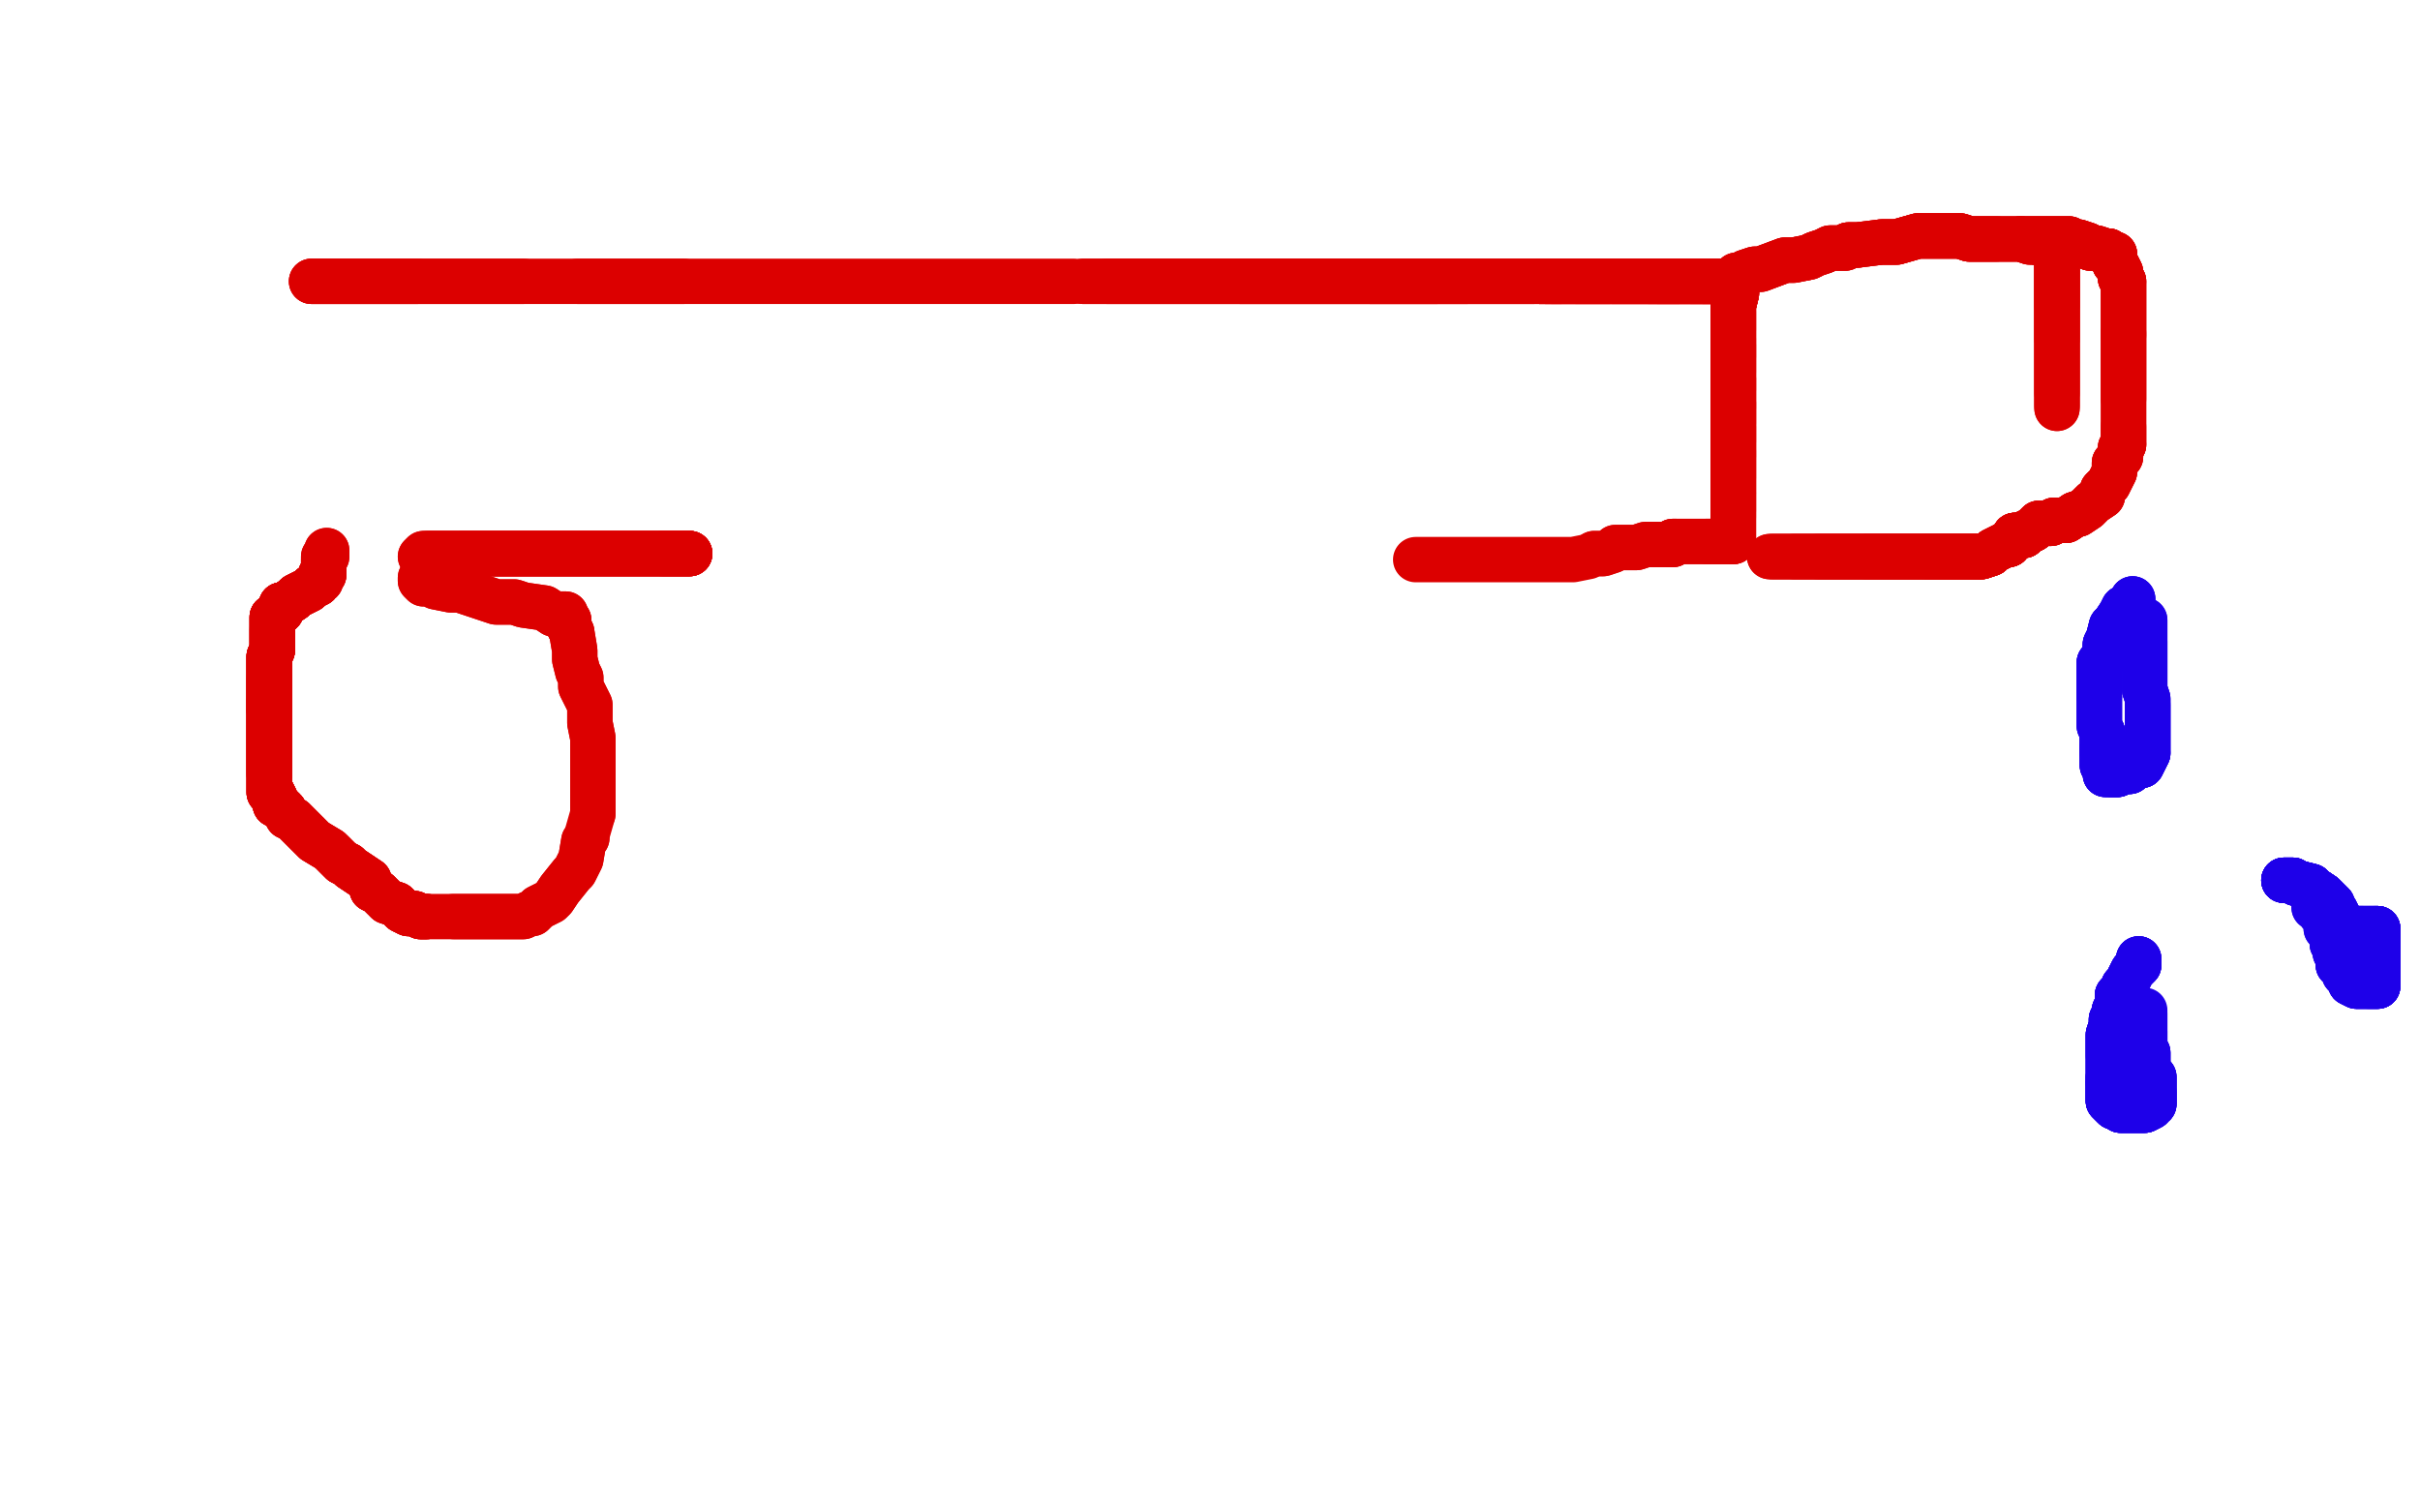 <?xml version="1.0" standalone="no"?>
<!DOCTYPE svg PUBLIC "-//W3C//DTD SVG 1.1//EN"
"http://www.w3.org/Graphics/SVG/1.1/DTD/svg11.dtd">

<svg width="800" height="500" version="1.1" xmlns="http://www.w3.org/2000/svg" xmlns:xlink="http://www.w3.org/1999/xlink" style="stroke-antialiasing: false"><desc>This SVG has been created on https://colorillo.com/</desc><rect x='0' y='0' width='800' height='500' style='fill: rgb(255,255,255); stroke-width:0' /><polyline points="139,191 139,192 140,193 142,193 144,194 149,195 152,195 155,196 164,199 170,199 173,200 180,201 183,203 187,203 187,204 188,205 188,206 188,207 189,209" style="fill: none; stroke: #dc0000; stroke-width: 15; stroke-linejoin: round; stroke-linecap: round; stroke-antialiasing: false; stroke-antialias: 0; opacity: 1.0"/>
<polyline points="139,191 139,192 140,193 142,193 144,194 149,195 152,195 155,196 164,199 170,199 173,200 180,201 183,203 187,203 187,204 188,205 188,206 188,207 189,209 190,215 190,216 190,218 191,222 192,224 192,227 195,233 195,236 195,239 196,244 196,245 196,248 196,253 196,255 196,258 196,264 196,268 196,269" style="fill: none; stroke: #dc0000; stroke-width: 15; stroke-linejoin: round; stroke-linecap: round; stroke-antialiasing: false; stroke-antialias: 0; opacity: 1.0"/>
<polyline points="187,204 188,205 188,206 188,207 189,209 190,215 190,216 190,218 191,222 192,224 192,227 195,233 195,236 195,239 196,244 196,245 196,248 196,253 196,255 196,258 196,264 196,268 196,269 194,276 194,277 193,278 192,284 190,288 189,289 185,294 183,297 182,298 178,300 176,302 175,302 173,303 171,303 167,303 165,303 161,303 158,303 154,303 150,303" style="fill: none; stroke: #dc0000; stroke-width: 15; stroke-linejoin: round; stroke-linecap: round; stroke-antialiasing: false; stroke-antialias: 0; opacity: 1.0"/>
<polyline points="194,277 193,278 192,284 190,288 189,289 185,294 183,297 182,298 178,300 176,302 175,302 173,303 171,303 167,303 165,303 161,303 158,303 154,303 150,303 145,303 144,303 142,303 141,303 139,303 137,302 135,302 133,301 131,299 128,298 126,296 125,295 123,294 122,291 119,289 116,287 115,286 113,285 110,282" style="fill: none; stroke: #dc0000; stroke-width: 15; stroke-linejoin: round; stroke-linecap: round; stroke-antialiasing: false; stroke-antialias: 0; opacity: 1.0"/>
<polyline points="141,303 139,303 137,302 135,302 133,301 131,299 128,298 126,296 125,295 123,294 122,291 119,289 116,287 115,286 113,285 110,282 109,281 104,278 101,275 99,273 97,271 95,270 94,268 93,267 91,266 91,264 90,262 89,262 89,260 89,257 89,256 89,252 89,249 89,247 89,244 89,242 89,240 89,237 89,235" style="fill: none; stroke: #dc0000; stroke-width: 15; stroke-linejoin: round; stroke-linecap: round; stroke-antialiasing: false; stroke-antialias: 0; opacity: 1.0"/>
<polyline points="141,303 139,303 137,302 135,302 133,301 131,299 128,298 126,296 125,295 123,294 122,291 119,289 116,287 115,286 113,285 110,282 109,281 104,278 101,275 99,273 97,271 95,270 94,268 93,267 91,266 91,264 90,262 89,262 89,260 89,257 89,256 89,252 89,249 89,247 89,244 89,242 89,240 89,237 89,235 89,234 89,232 89,231" style="fill: none; stroke: #dc0000; stroke-width: 15; stroke-linejoin: round; stroke-linecap: round; stroke-antialiasing: false; stroke-antialias: 0; opacity: 1.0"/>
<polyline points="141,303 139,303 137,302 135,302 133,301 131,299 128,298 126,296 125,295 123,294 122,291 119,289 116,287 115,286 113,285 110,282 109,281 104,278 101,275 99,273 97,271 95,270 94,268 93,267 91,266 91,264 90,262 89,262 89,260 89,257 89,256 89,252 89,249 89,247 89,244 89,242 89,240 89,237 89,235 89,234 89,232 89,231 89,230 89,229 89,228 89,227 89,226 89,225 89,224" style="fill: none; stroke: #dc0000; stroke-width: 15; stroke-linejoin: round; stroke-linecap: round; stroke-antialiasing: false; stroke-antialias: 0; opacity: 1.0"/>
<polyline points="94,268 93,267 91,266 91,264 90,262 89,262 89,260 89,257 89,256 89,252 89,249 89,247 89,244 89,242 89,240 89,237 89,235 89,234 89,232 89,231 89,230 89,229 89,228 89,227 89,226 89,225 89,224 89,223 89,221 89,219 89,218 89,217 90,215 90,214 90,213 90,212 90,210 90,209 90,208" style="fill: none; stroke: #dc0000; stroke-width: 15; stroke-linejoin: round; stroke-linecap: round; stroke-antialiasing: false; stroke-antialias: 0; opacity: 1.0"/>
<polyline points="94,268 93,267 91,266 91,264 90,262 89,262 89,260 89,257 89,256 89,252 89,249 89,247 89,244 89,242 89,240 89,237 89,235 89,234 89,232 89,231 89,230 89,229 89,228 89,227 89,226 89,225 89,224 89,223 89,221 89,219 89,218 89,217 90,215 90,214 90,213 90,212 90,210 90,209 90,208 90,207 90,206 90,205 90,204 91,204 93,202 93,200" style="fill: none; stroke: #dc0000; stroke-width: 15; stroke-linejoin: round; stroke-linecap: round; stroke-antialiasing: false; stroke-antialias: 0; opacity: 1.0"/>
<polyline points="89,256 89,252 89,249 89,247 89,244 89,242 89,240 89,237 89,235 89,234 89,232 89,231 89,230 89,229 89,228 89,227 89,226 89,225 89,224 89,223 89,221 89,219 89,218 89,217 90,215 90,214 90,213 90,212 90,210 90,209 90,208 90,207 90,206 90,205 90,204 91,204 93,202 93,200 94,200 97,198 98,197 100,196 102,195 103,194 105,193 105,192" style="fill: none; stroke: #dc0000; stroke-width: 15; stroke-linejoin: round; stroke-linecap: round; stroke-antialiasing: false; stroke-antialias: 0; opacity: 1.0"/>
<polyline points="89,256 89,252 89,249 89,247 89,244 89,242 89,240 89,237 89,235 89,234 89,232 89,231 89,230 89,229 89,228 89,227 89,226 89,225 89,224 89,223 89,221 89,219 89,218 89,217 90,215 90,214 90,213 90,212 90,210 90,209 90,208 90,207 90,206 90,205 90,204 91,204 93,202 93,200 94,200 97,198 98,197 100,196 102,195 103,194 105,193 105,192 106,192 106,190 107,190 107,189" style="fill: none; stroke: #dc0000; stroke-width: 15; stroke-linejoin: round; stroke-linecap: round; stroke-antialiasing: false; stroke-antialias: 0; opacity: 1.0"/>
<polyline points="89,235 89,234 89,232 89,231 89,230 89,229 89,228 89,227 89,226 89,225 89,224 89,223 89,221 89,219 89,218 89,217 90,215 90,214 90,213 90,212 90,210 90,209 90,208 90,207 90,206 90,205 90,204 91,204 93,202 93,200 94,200 97,198 98,197 100,196 102,195 103,194 105,193 105,192 106,192 106,190 107,190 107,189 107,188 107,187 107,186 107,185" style="fill: none; stroke: #dc0000; stroke-width: 15; stroke-linejoin: round; stroke-linecap: round; stroke-antialiasing: false; stroke-antialias: 0; opacity: 1.0"/>
<polyline points="89,235 89,234 89,232 89,231 89,230 89,229 89,228 89,227 89,226 89,225 89,224 89,223 89,221 89,219 89,218 89,217 90,215 90,214 90,213 90,212 90,210 90,209 90,208 90,207 90,206 90,205 90,204 91,204 93,202 93,200 94,200 97,198 98,197 100,196 102,195 103,194 105,193 105,192 106,192 106,190 107,190 107,189 107,188 107,187 107,186 107,185 107,184 108,184 108,183 108,182" style="fill: none; stroke: #dc0000; stroke-width: 15; stroke-linejoin: round; stroke-linecap: round; stroke-antialiasing: false; stroke-antialias: 0; opacity: 1.0"/>
<polyline points="89,235 89,234 89,232 89,231 89,230 89,229 89,228 89,227 89,226 89,225 89,224 89,223 89,221 89,219 89,218 89,217 90,215 90,214 90,213 90,212 90,210 90,209 90,208 90,207 90,206 90,205 90,204 91,204 93,202 93,200 94,200 97,198 98,197 100,196 102,195 103,194 105,193 105,192 106,192 106,190 107,190 107,189 107,188 107,187 107,186 107,185 107,184 108,184 108,183 108,182" style="fill: none; stroke: #dc0000; stroke-width: 15; stroke-linejoin: round; stroke-linecap: round; stroke-antialiasing: false; stroke-antialias: 0; opacity: 1.0"/>
<polyline points="103,93 104,93 105,93 106,93 108,93 116,93 119,93 130,93 133,93 135,93 137,93 138,93" style="fill: none; stroke: #dc0000; stroke-width: 15; stroke-linejoin: round; stroke-linecap: round; stroke-antialiasing: false; stroke-antialias: 0; opacity: 1.0"/>
<polyline points="103,93 104,93 105,93 106,93 108,93 116,93 119,93 130,93 133,93 135,93 137,93 138,93 139,93 141,93 146,93 149,93 153,93 158,93 161,93 162,93 168,93 169,93 173,93" style="fill: none; stroke: #dc0000; stroke-width: 15; stroke-linejoin: round; stroke-linecap: round; stroke-antialiasing: false; stroke-antialias: 0; opacity: 1.0"/>
<polyline points="103,93 104,93 105,93 106,93 108,93 116,93 119,93 130,93 133,93 135,93 137,93 138,93 139,93 141,93 146,93 149,93 153,93 158,93 161,93 162,93 168,93 169,93 173,93 177,93 179,93 181,93 187,93 189,93 191,93 193,93 195,93 199,93 203,93 208,93 212,93 214,93 221,93 223,93 226,93" style="fill: none; stroke: #dc0000; stroke-width: 15; stroke-linejoin: round; stroke-linecap: round; stroke-antialiasing: false; stroke-antialias: 0; opacity: 1.0"/>
<polyline points="191,93 193,93 195,93 199,93 203,93 208,93 212,93 214,93 221,93 223,93 226,93 232,93 233,93 237,93 240,93 244,93 247,93 252,93 263,93 268,93 274,93 277,93 285,93 286,93 291,93 299,93 303,93 306,93 310,93 315,93 317,93 326,93 334,93 338,93 349,93 355,93" style="fill: none; stroke: #dc0000; stroke-width: 15; stroke-linejoin: round; stroke-linecap: round; stroke-antialiasing: false; stroke-antialias: 0; opacity: 1.0"/>
<polyline points="358,93 362,93 366,93 367,93 374,93 379,93 380,93 384,93 387,93 389,93 392,93 394,93 396,93 400,93 403,93 405,93 410,93 415,93 418,93 425,93 432,93 439,93 447,93 449,93 453,93 458,93 461,93 464,93 468,93 471,93 473,93 475,93" style="fill: none; stroke: #dc0000; stroke-width: 15; stroke-linejoin: round; stroke-linecap: round; stroke-antialiasing: false; stroke-antialias: 0; opacity: 1.0"/>
<polyline points="358,93 362,93 366,93 367,93 374,93 379,93 380,93 384,93 387,93 389,93 392,93 394,93 396,93 400,93 403,93 405,93 410,93 415,93 418,93 425,93 432,93 439,93 447,93 449,93 453,93 458,93 461,93 464,93 468,93 471,93 473,93 475,93 476,93 478,93 479,93 481,93 483,93 485,93" style="fill: none; stroke: #dc0000; stroke-width: 15; stroke-linejoin: round; stroke-linecap: round; stroke-antialiasing: false; stroke-antialias: 0; opacity: 1.0"/>
<polyline points="366,93 367,93 374,93 379,93 380,93 384,93 387,93 389,93 392,93 394,93 396,93 400,93 403,93 405,93 410,93 415,93 418,93 425,93 432,93 439,93 447,93 449,93 453,93 458,93 461,93 464,93 468,93 471,93 473,93 475,93 476,93 478,93 479,93 481,93 483,93 485,93 486,93 487,93 489,93 490,93 491,93 493,93 495,93 497,93 498,93 501,93 502,93 504,93 507,93" style="fill: none; stroke: #dc0000; stroke-width: 15; stroke-linejoin: round; stroke-linecap: round; stroke-antialiasing: false; stroke-antialias: 0; opacity: 1.0"/>
<polyline points="410,93 415,93 418,93 425,93 432,93 439,93 447,93 449,93 453,93 458,93 461,93 464,93 468,93 471,93 473,93 475,93 476,93 478,93 479,93 481,93 483,93 485,93 486,93 487,93 489,93 490,93 491,93 493,93 495,93 497,93 498,93 501,93 502,93 504,93 507,93 508,93 509,93 510,93 511,93 512,93 513,93 514,93 516,93" style="fill: none; stroke: #dc0000; stroke-width: 15; stroke-linejoin: round; stroke-linecap: round; stroke-antialiasing: false; stroke-antialias: 0; opacity: 1.0"/>
<polyline points="453,93 458,93 461,93 464,93 468,93 471,93 473,93 475,93 476,93 478,93 479,93 481,93 483,93 485,93 486,93 487,93 489,93 490,93 491,93 493,93 495,93 497,93 498,93 501,93 502,93 504,93 507,93 508,93 509,93 510,93 511,93 512,93 513,93 514,93 516,93 517,93 519,93 520,93 521,93 522,93 523,93 524,93 528,93 529,93 531,93 532,93" style="fill: none; stroke: #dc0000; stroke-width: 15; stroke-linejoin: round; stroke-linecap: round; stroke-antialiasing: false; stroke-antialias: 0; opacity: 1.0"/>
<polyline points="509,93 510,93 511,93 512,93 513,93 514,93 516,93 517,93 519,93 520,93 521,93 522,93 523,93 524,93 528,93 529,93 531,93 532,93 533,93 534,93 535,93 537,93 538,93 540,93 541,93 543,93 545,93 547,93 548,93 549,93 550,93 551,93 552,93 553,93 554,93 555,93" style="fill: none; stroke: #dc0000; stroke-width: 15; stroke-linejoin: round; stroke-linecap: round; stroke-antialiasing: false; stroke-antialias: 0; opacity: 1.0"/>
<polyline points="509,93 510,93 511,93 512,93 513,93 514,93 516,93 517,93 519,93 520,93 521,93 522,93 523,93 524,93 528,93 529,93 531,93 532,93 533,93 534,93 535,93 537,93 538,93 540,93 541,93 543,93 545,93 547,93 548,93 549,93 550,93 551,93 552,93 553,93 554,93 555,93 557,93 558,93 559,93 561,93 563,93 564,93 565,93 566,93 567,93" style="fill: none; stroke: #dc0000; stroke-width: 15; stroke-linejoin: round; stroke-linecap: round; stroke-antialiasing: false; stroke-antialias: 0; opacity: 1.0"/>
<polyline points="509,93 510,93 511,93 512,93 513,93 514,93 516,93 517,93 519,93 520,93 521,93 522,93 523,93 524,93 528,93 529,93 531,93 532,93 533,93 534,93 535,93 537,93 538,93 540,93 541,93 543,93 545,93 547,93 548,93 549,93 550,93 551,93 552,93 553,93 554,93 555,93 557,93 558,93 559,93 561,93 563,93 564,93 565,93 566,93 567,93 568,93 569,93 570,93 571,93" style="fill: none; stroke: #dc0000; stroke-width: 15; stroke-linejoin: round; stroke-linecap: round; stroke-antialiasing: false; stroke-antialias: 0; opacity: 1.0"/>
<polyline points="511,93 512,93 513,93 514,93 516,93 517,93 519,93 520,93 521,93 522,93 523,93 524,93 528,93 529,93 531,93 532,93 533,93 534,93 535,93 537,93 538,93 540,93 541,93 543,93 545,93 547,93 548,93 549,93 550,93 551,93 552,93 553,93 554,93 555,93 557,93 558,93 559,93 561,93 563,93 564,93 565,93 566,93 567,93 568,93 569,93 570,93 571,93 572,93 573,93" style="fill: none; stroke: #dc0000; stroke-width: 15; stroke-linejoin: round; stroke-linecap: round; stroke-antialiasing: false; stroke-antialias: 0; opacity: 1.0"/>
<polyline points="511,93 512,93 513,93 514,93 516,93 517,93 519,93 520,93 521,93 522,93 523,93 524,93 528,93 529,93 531,93 532,93 533,93 534,93 535,93 537,93 538,93 540,93 541,93 543,93 545,93 547,93 548,93 549,93 550,93 551,93 552,93 553,93 554,93 555,93 557,93 558,93 559,93 561,93 563,93 564,93 565,93 566,93 567,93 568,93 569,93 570,93 571,93 572,93 573,93 574,93" style="fill: none; stroke: #dc0000; stroke-width: 15; stroke-linejoin: round; stroke-linecap: round; stroke-antialiasing: false; stroke-antialias: 0; opacity: 1.0"/>
<polyline points="513,93 514,93 516,93 517,93 519,93 520,93 521,93 522,93 523,93 524,93 528,93 529,93 531,93 532,93 533,93 534,93 535,93 537,93 538,93 540,93 541,93 543,93 545,93 547,93 548,93 549,93 550,93 551,93 552,93 553,93 554,93 555,93 557,93 558,93 559,93 561,93 563,93 564,93 565,93 566,93 567,93 568,93 569,93 570,93 571,93 572,93 573,93 574,93 574,94" style="fill: none; stroke: #dc0000; stroke-width: 15; stroke-linejoin: round; stroke-linecap: round; stroke-antialiasing: false; stroke-antialias: 0; opacity: 1.0"/>
<polyline points="521,93 522,93 523,93 524,93 528,93 529,93 531,93 532,93 533,93 534,93 535,93 537,93 538,93 540,93 541,93 543,93 545,93 547,93 548,93 549,93 550,93 551,93 552,93 553,93 554,93 555,93 557,93 558,93 559,93 561,93 563,93 564,93 565,93 566,93 567,93 568,93 569,93 570,93 571,93 572,93 573,93 574,93 574,94 574,95 574,96 574,97 573,101" style="fill: none; stroke: #dc0000; stroke-width: 15; stroke-linejoin: round; stroke-linecap: round; stroke-antialiasing: false; stroke-antialias: 0; opacity: 1.0"/>
<polyline points="533,93 534,93 535,93 537,93 538,93 540,93 541,93 543,93 545,93 547,93 548,93 549,93 550,93 551,93 552,93 553,93 554,93 555,93 557,93 558,93 559,93 561,93 563,93 564,93 565,93 566,93 567,93 568,93 569,93 570,93 571,93 572,93 573,93 574,93 574,94 574,95 574,96 574,97 573,101 573,102 573,103 573,104 573,105 573,106 573,108 573,109" style="fill: none; stroke: #dc0000; stroke-width: 15; stroke-linejoin: round; stroke-linecap: round; stroke-antialiasing: false; stroke-antialias: 0; opacity: 1.0"/>
<polyline points="545,93 547,93 548,93 549,93 550,93 551,93 552,93 553,93 554,93 555,93 557,93 558,93 559,93 561,93 563,93 564,93 565,93 566,93 567,93 568,93 569,93 570,93 571,93 572,93 573,93 574,93 574,94 574,95 574,96 574,97 573,101 573,102 573,103 573,104 573,105 573,106 573,108 573,109 573,110 573,111 573,112 573,113 573,114 573,115 573,116 573,118" style="fill: none; stroke: #dc0000; stroke-width: 15; stroke-linejoin: round; stroke-linecap: round; stroke-antialiasing: false; stroke-antialias: 0; opacity: 1.0"/>
<polyline points="548,93 549,93 550,93 551,93 552,93 553,93 554,93 555,93 557,93 558,93 559,93 561,93 563,93 564,93 565,93 566,93 567,93 568,93 569,93 570,93 571,93 572,93 573,93 574,93 574,94 574,95 574,96 574,97 573,101 573,102 573,103 573,104 573,105 573,106 573,108 573,109 573,110 573,111 573,112 573,113 573,114 573,115 573,116 573,118 573,119 573,120 573,121 573,122 573,123" style="fill: none; stroke: #dc0000; stroke-width: 15; stroke-linejoin: round; stroke-linecap: round; stroke-antialiasing: false; stroke-antialias: 0; opacity: 1.0"/>
<polyline points="559,93 561,93 563,93 564,93 565,93 566,93 567,93 568,93 569,93 570,93 571,93 572,93 573,93 574,93 574,94 574,95 574,96 574,97 573,101 573,102 573,103 573,104 573,105 573,106 573,108 573,109 573,110 573,111 573,112 573,113 573,114 573,115 573,116 573,118 573,119 573,120 573,121 573,122 573,123 573,124 573,125 573,126 573,127 573,128 573,129" style="fill: none; stroke: #dc0000; stroke-width: 15; stroke-linejoin: round; stroke-linecap: round; stroke-antialiasing: false; stroke-antialias: 0; opacity: 1.0"/>
<polyline points="563,93 564,93 565,93 566,93 567,93 568,93 569,93 570,93 571,93 572,93 573,93 574,93 574,94 574,95 574,96 574,97 573,101 573,102 573,103 573,104 573,105 573,106 573,108 573,109 573,110 573,111 573,112 573,113 573,114 573,115 573,116 573,118 573,119 573,120 573,121 573,122 573,123 573,124 573,125 573,126 573,127 573,128 573,129 573,130 573,131 573,132 573,133 573,134 573,135" style="fill: none; stroke: #dc0000; stroke-width: 15; stroke-linejoin: round; stroke-linecap: round; stroke-antialiasing: false; stroke-antialias: 0; opacity: 1.0"/>
<polyline points="571,93 572,93 573,93 574,93 574,94 574,95 574,96 574,97 573,101 573,102 573,103 573,104 573,105 573,106 573,108 573,109 573,110 573,111 573,112 573,113 573,114 573,115 573,116 573,118 573,119 573,120 573,121 573,122 573,123 573,124 573,125 573,126 573,127 573,128 573,129 573,130 573,131 573,132 573,133 573,134 573,135 573,136 573,137 573,138 573,139 573,140" style="fill: none; stroke: #dc0000; stroke-width: 15; stroke-linejoin: round; stroke-linecap: round; stroke-antialiasing: false; stroke-antialias: 0; opacity: 1.0"/>
<polyline points="574,94 574,95 574,96 574,97 573,101 573,102 573,103 573,104 573,105 573,106 573,108 573,109 573,110 573,111 573,112 573,113 573,114 573,115 573,116 573,118 573,119 573,120 573,121 573,122 573,123 573,124 573,125 573,126 573,127 573,128 573,129 573,130 573,131 573,132 573,133 573,134 573,135 573,136 573,137 573,138 573,139 573,140 573,141 573,142 573,143 573,144 573,145 573,146" style="fill: none; stroke: #dc0000; stroke-width: 15; stroke-linejoin: round; stroke-linecap: round; stroke-antialiasing: false; stroke-antialias: 0; opacity: 1.0"/>
<polyline points="573,103 573,104 573,105 573,106 573,108 573,109 573,110 573,111 573,112 573,113 573,114 573,115 573,116 573,118 573,119 573,120 573,121 573,122 573,123 573,124 573,125 573,126 573,127 573,128 573,129 573,130 573,131 573,132 573,133 573,134 573,135 573,136 573,137 573,138 573,139 573,140 573,141 573,142 573,143 573,144 573,145 573,146 573,147 573,148 573,149 573,150 573,151" style="fill: none; stroke: #dc0000; stroke-width: 15; stroke-linejoin: round; stroke-linecap: round; stroke-antialiasing: false; stroke-antialias: 0; opacity: 1.0"/>
<polyline points="573,112 573,113 573,114 573,115 573,116 573,118 573,119 573,120 573,121 573,122 573,123 573,124 573,125 573,126 573,127 573,128 573,129 573,130 573,131 573,132 573,133 573,134 573,135 573,136 573,137 573,138 573,139 573,140 573,141 573,142 573,143 573,144 573,145 573,146 573,147 573,148 573,149 573,150 573,151 573,152 573,153 573,154 573,155 573,156 573,157 573,158" style="fill: none; stroke: #dc0000; stroke-width: 15; stroke-linejoin: round; stroke-linecap: round; stroke-antialiasing: false; stroke-antialias: 0; opacity: 1.0"/>
<polyline points="573,114 573,115 573,116 573,118 573,119 573,120 573,121 573,122 573,123 573,124 573,125 573,126 573,127 573,128 573,129 573,130 573,131 573,132 573,133 573,134 573,135 573,136 573,137 573,138 573,139 573,140 573,141 573,142 573,143 573,144 573,145 573,146 573,147 573,148 573,149 573,150 573,151 573,152 573,153 573,154 573,155 573,156 573,157 573,158 573,159 573,160 573,161 573,162 573,163" style="fill: none; stroke: #dc0000; stroke-width: 15; stroke-linejoin: round; stroke-linecap: round; stroke-antialiasing: false; stroke-antialias: 0; opacity: 1.0"/>
<polyline points="573,125 573,126 573,127 573,128 573,129 573,130 573,131 573,132 573,133 573,134 573,135 573,136 573,137 573,138 573,139 573,140 573,141 573,142 573,143 573,144 573,145 573,146 573,147 573,148 573,149 573,150 573,151 573,152 573,153 573,154 573,155 573,156 573,157 573,158 573,159 573,160 573,161 573,162 573,163 573,164 573,165 573,166 573,167 573,168 573,169" style="fill: none; stroke: #dc0000; stroke-width: 15; stroke-linejoin: round; stroke-linecap: round; stroke-antialiasing: false; stroke-antialias: 0; opacity: 1.0"/>
<polyline points="573,125 573,126 573,127 573,128 573,129 573,130 573,131 573,132 573,133 573,134 573,135 573,136 573,137 573,138 573,139 573,140 573,141 573,142 573,143 573,144 573,145 573,146 573,147 573,148 573,149 573,150 573,151 573,152 573,153 573,154 573,155 573,156 573,157 573,158 573,159 573,160 573,161 573,162 573,163 573,164 573,165 573,166 573,167 573,168 573,169 573,170 573,171" style="fill: none; stroke: #dc0000; stroke-width: 15; stroke-linejoin: round; stroke-linecap: round; stroke-antialiasing: false; stroke-antialias: 0; opacity: 1.0"/>
<polyline points="573,133 573,134 573,135 573,136 573,137 573,138 573,139 573,140 573,141 573,142 573,143 573,144 573,145 573,146 573,147 573,148 573,149 573,150 573,151 573,152 573,153 573,154 573,155 573,156 573,157 573,158 573,159 573,160 573,161 573,162 573,163 573,164 573,165 573,166 573,167 573,168 573,169 573,170 573,171 573,172 573,173 573,174 573,175 573,176 573,177 573,178" style="fill: none; stroke: #dc0000; stroke-width: 15; stroke-linejoin: round; stroke-linecap: round; stroke-antialiasing: false; stroke-antialias: 0; opacity: 1.0"/>
<polyline points="573,133 573,134 573,135 573,136 573,137 573,138 573,139 573,140 573,141 573,142 573,143 573,144 573,145 573,146 573,147 573,148 573,149 573,150 573,151 573,152 573,153 573,154 573,155 573,156 573,157 573,158 573,159 573,160 573,161 573,162 573,163 573,164 573,165 573,166 573,167 573,168 573,169 573,170 573,171 573,172 573,173 573,174 573,175 573,176 573,177 573,178 573,179 572,179" style="fill: none; stroke: #dc0000; stroke-width: 15; stroke-linejoin: round; stroke-linecap: round; stroke-antialiasing: false; stroke-antialias: 0; opacity: 1.0"/>
<polyline points="573,141 573,142 573,143 573,144 573,145 573,146 573,147 573,148 573,149 573,150 573,151 573,152 573,153 573,154 573,155 573,156 573,157 573,158 573,159 573,160 573,161 573,162 573,163 573,164 573,165 573,166 573,167 573,168 573,169 573,170 573,171 573,172 573,173 573,174 573,175 573,176 573,177 573,178 573,179 572,179 571,179 570,179 568,179 566,179 565,179 564,179" style="fill: none; stroke: #dc0000; stroke-width: 15; stroke-linejoin: round; stroke-linecap: round; stroke-antialiasing: false; stroke-antialias: 0; opacity: 1.0"/>
<polyline points="573,149 573,150 573,151 573,152 573,153 573,154 573,155 573,156 573,157 573,158 573,159 573,160 573,161 573,162 573,163 573,164 573,165 573,166 573,167 573,168 573,169 573,170 573,171 573,172 573,173 573,174 573,175 573,176 573,177 573,178 573,179 572,179 571,179 570,179 568,179 566,179 565,179 564,179 563,179 560,179 557,179 556,179 554,179 553,179 553,180 552,180" style="fill: none; stroke: #dc0000; stroke-width: 15; stroke-linejoin: round; stroke-linecap: round; stroke-antialiasing: false; stroke-antialias: 0; opacity: 1.0"/>
<polyline points="573,163 573,164 573,165 573,166 573,167 573,168 573,169 573,170 573,171 573,172 573,173 573,174 573,175 573,176 573,177 573,178 573,179 572,179 571,179 570,179 568,179 566,179 565,179 564,179 563,179 560,179 557,179 556,179 554,179 553,179 553,180 552,180 550,180 546,180 544,180 541,181 540,181 538,181 536,181 534,181 533,182 530,183 527,183" style="fill: none; stroke: #dc0000; stroke-width: 15; stroke-linejoin: round; stroke-linecap: round; stroke-antialiasing: false; stroke-antialias: 0; opacity: 1.0"/>
<polyline points="554,179 553,179 553,180 552,180 550,180 546,180 544,180 541,181 540,181 538,181 536,181 534,181 533,182 530,183 527,183 525,184 520,185 516,185 515,185 513,185 510,185 509,185 507,185 503,185 502,185 499,185 494,185 492,185 487,185 486,185 484,185 482,185 478,185 475,185 471,185 468,185" style="fill: none; stroke: #dc0000; stroke-width: 15; stroke-linejoin: round; stroke-linecap: round; stroke-antialiasing: false; stroke-antialias: 0; opacity: 1.0"/>
<polyline points="228,183 223,183 221,183 219,183" style="fill: none; stroke: #dc0000; stroke-width: 15; stroke-linejoin: round; stroke-linecap: round; stroke-antialiasing: false; stroke-antialias: 0; opacity: 1.0"/>
<polyline points="228,183 223,183 221,183 219,183 218,183 211,183 209,183 204,183 197,183 196,183 194,183 192,183 189,183 187,183 183,183 179,183 172,183 171,183 168,183 166,183 165,183 163,183 161,183 160,183 158,183 155,183 154,183 153,183" style="fill: none; stroke: #dc0000; stroke-width: 15; stroke-linejoin: round; stroke-linecap: round; stroke-antialiasing: false; stroke-antialias: 0; opacity: 1.0"/>
<polyline points="228,183 223,183 221,183 219,183 218,183 211,183 209,183 204,183 197,183 196,183 194,183 192,183 189,183 187,183 183,183 179,183 172,183 171,183 168,183 166,183 165,183 163,183 161,183 160,183 158,183 155,183 154,183 153,183 152,183 151,183 150,183 146,183 143,183 142,183" style="fill: none; stroke: #dc0000; stroke-width: 15; stroke-linejoin: round; stroke-linecap: round; stroke-antialiasing: false; stroke-antialias: 0; opacity: 1.0"/>
<polyline points="228,183 223,183 221,183 219,183 218,183 211,183 209,183 204,183 197,183 196,183 194,183 192,183 189,183 187,183 183,183 179,183 172,183 171,183 168,183 166,183 165,183 163,183 161,183 160,183 158,183 155,183 154,183 153,183 152,183 151,183 150,183 146,183 143,183 142,183 141,183" style="fill: none; stroke: #dc0000; stroke-width: 15; stroke-linejoin: round; stroke-linecap: round; stroke-antialiasing: false; stroke-antialias: 0; opacity: 1.0"/>
<polyline points="228,183 223,183 221,183 219,183 218,183 211,183 209,183 204,183 197,183 196,183 194,183 192,183 189,183 187,183 183,183 179,183 172,183 171,183 168,183 166,183 165,183 163,183 161,183 160,183 158,183 155,183 154,183 153,183 152,183 151,183 150,183 146,183 143,183 142,183 141,183 140,183 139,184" style="fill: none; stroke: #dc0000; stroke-width: 15; stroke-linejoin: round; stroke-linecap: round; stroke-antialiasing: false; stroke-antialias: 0; opacity: 1.0"/>
<polyline points="228,183 223,183 221,183 219,183 218,183 211,183 209,183 204,183 197,183 196,183 194,183 192,183 189,183 187,183 183,183 179,183 172,183 171,183 168,183 166,183 165,183 163,183 161,183 160,183 158,183 155,183 154,183 153,183 152,183 151,183 150,183 146,183 143,183 142,183 141,183 140,183 139,184" style="fill: none; stroke: #dc0000; stroke-width: 15; stroke-linejoin: round; stroke-linecap: round; stroke-antialiasing: false; stroke-antialias: 0; opacity: 1.0"/>
<polyline points="574,91 575,91 576,91 577,90 580,89 582,89 590,86 593,86 598,85 600,84 603,83 605,82 607,82 610,82 611,81 614,81" style="fill: none; stroke: #dc0000; stroke-width: 15; stroke-linejoin: round; stroke-linecap: round; stroke-antialiasing: false; stroke-antialias: 0; opacity: 1.0"/>
<polyline points="574,91 575,91 576,91 577,90 580,89 582,89 590,86 593,86 598,85 600,84 603,83 605,82 607,82 610,82 611,81 614,81 622,80 625,80 627,80 634,78 635,78 636,78 637,78 638,78 639,78 640,78 644,78 648,78 651,79 655,79 657,79 660,79" style="fill: none; stroke: #dc0000; stroke-width: 15; stroke-linejoin: round; stroke-linecap: round; stroke-antialiasing: false; stroke-antialias: 0; opacity: 1.0"/>
<polyline points="574,91 575,91 576,91 577,90 580,89 582,89 590,86 593,86 598,85 600,84 603,83 605,82 607,82 610,82 611,81 614,81 622,80 625,80 627,80 634,78 635,78 636,78 637,78 638,78 639,78 640,78 644,78 648,78 651,79 655,79 657,79 660,79 663,79 664,79 666,79 667,79 668,79 671,80 673,80 674,80 675,80" style="fill: none; stroke: #dc0000; stroke-width: 15; stroke-linejoin: round; stroke-linecap: round; stroke-antialiasing: false; stroke-antialias: 0; opacity: 1.0"/>
<polyline points="611,81 614,81 622,80 625,80 627,80 634,78 635,78 636,78 637,78 638,78 639,78 640,78 644,78 648,78 651,79 655,79 657,79 660,79 663,79 664,79 666,79 667,79 668,79 671,80 673,80 674,80 675,80 676,80 677,80 679,81 679,82 679,84 680,85 680,86 680,88 680,89 680,91 680,92 680,94 680,96 680,97 680,99 680,101" style="fill: none; stroke: #dc0000; stroke-width: 15; stroke-linejoin: round; stroke-linecap: round; stroke-antialiasing: false; stroke-antialias: 0; opacity: 1.0"/>
<polyline points="622,80 625,80 627,80 634,78 635,78 636,78 637,78 638,78 639,78 640,78 644,78 648,78 651,79 655,79 657,79 660,79 663,79 664,79 666,79 667,79 668,79 671,80 673,80 674,80 675,80 676,80 677,80 679,81 679,82 679,84 680,85 680,86 680,88 680,89 680,91 680,92 680,94 680,96 680,97 680,99 680,101 680,103 680,104 680,105 680,106 680,108 680,109 680,110 680,112" style="fill: none; stroke: #dc0000; stroke-width: 15; stroke-linejoin: round; stroke-linecap: round; stroke-antialiasing: false; stroke-antialias: 0; opacity: 1.0"/>
<polyline points="673,80 674,80 675,80 676,80 677,80 679,81 679,82 679,84 680,85 680,86 680,88 680,89 680,91 680,92 680,94 680,96 680,97 680,99 680,101 680,103 680,104 680,105 680,106 680,108 680,109 680,110 680,112 680,113 680,115 680,116 680,118 680,119 680,120 680,123 680,124 680,125 680,126 680,128 680,130" style="fill: none; stroke: #dc0000; stroke-width: 15; stroke-linejoin: round; stroke-linecap: round; stroke-antialiasing: false; stroke-antialias: 0; opacity: 1.0"/>
<polyline points="673,80 674,80 675,80 676,80 677,80 679,81 679,82 679,84 680,85 680,86 680,88 680,89 680,91 680,92 680,94 680,96 680,97 680,99 680,101 680,103 680,104 680,105 680,106 680,108 680,109 680,110 680,112 680,113 680,115 680,116 680,118 680,119 680,120 680,123 680,124 680,125 680,126 680,128 680,130 680,131 680,132 680,133 680,134" style="fill: none; stroke: #dc0000; stroke-width: 15; stroke-linejoin: round; stroke-linecap: round; stroke-antialiasing: false; stroke-antialias: 0; opacity: 1.0"/>
<polyline points="673,80 674,80 675,80 676,80 677,80 679,81 679,82 679,84 680,85 680,86 680,88 680,89 680,91 680,92 680,94 680,96 680,97 680,99 680,101 680,103 680,104 680,105 680,106 680,108 680,109 680,110 680,112 680,113 680,115 680,116 680,118 680,119 680,120 680,123 680,124 680,125 680,126 680,128 680,130 680,131 680,132 680,133 680,134 680,135" style="fill: none; stroke: #dc0000; stroke-width: 15; stroke-linejoin: round; stroke-linecap: round; stroke-antialiasing: false; stroke-antialias: 0; opacity: 1.0"/>
<polyline points="673,80 674,80 675,80 676,80 677,80 679,81 679,82 679,84 680,85 680,86 680,88 680,89 680,91 680,92 680,94 680,96 680,97 680,99 680,101 680,103 680,104 680,105 680,106 680,108 680,109 680,110 680,112 680,113 680,115 680,116 680,118 680,119 680,120 680,123 680,124 680,125 680,126 680,128 680,130 680,131 680,132 680,133 680,134 680,135 680,134 680,133 680,131 680,128" style="fill: none; stroke: #dc0000; stroke-width: 15; stroke-linejoin: round; stroke-linecap: round; stroke-antialiasing: false; stroke-antialias: 0; opacity: 1.0"/>
<polyline points="668,79 670,79 674,79 675,79 679,79 680,79 681,79 684,79 685,80 687,80 690,81 691,82 693,82 696,83 697,83" style="fill: none; stroke: #dc0000; stroke-width: 15; stroke-linejoin: round; stroke-linecap: round; stroke-antialiasing: false; stroke-antialias: 0; opacity: 1.0"/>
<polyline points="668,79 670,79 674,79 675,79 679,79 680,79 681,79 684,79 685,80 687,80 690,81 691,82 693,82 696,83 697,83 697,84 698,84 699,84 699,86 699,87 700,88 701,90 701,92 702,93" style="fill: none; stroke: #dc0000; stroke-width: 15; stroke-linejoin: round; stroke-linecap: round; stroke-antialiasing: false; stroke-antialias: 0; opacity: 1.0"/>
<polyline points="668,79 670,79 674,79 675,79 679,79 680,79 681,79 684,79 685,80 687,80 690,81 691,82 693,82 696,83 697,83 697,84 698,84 699,84 699,86 699,87 700,88 701,90 701,92 702,93 702,94 702,95 702,96 702,98 702,99 702,100 702,101 702,102 702,106 702,107 702,110 702,111" style="fill: none; stroke: #dc0000; stroke-width: 15; stroke-linejoin: round; stroke-linecap: round; stroke-antialiasing: false; stroke-antialias: 0; opacity: 1.0"/>
<polyline points="668,79 670,79 674,79 675,79 679,79 680,79 681,79 684,79 685,80 687,80 690,81 691,82 693,82 696,83 697,83 697,84 698,84 699,84 699,86 699,87 700,88 701,90 701,92 702,93 702,94 702,95 702,96 702,98 702,99 702,100 702,101 702,102 702,106 702,107 702,110 702,111 702,114 702,115 702,116 702,117 702,118 702,119 702,120 702,122 702,124 702,126 702,127 702,129 702,132" style="fill: none; stroke: #dc0000; stroke-width: 15; stroke-linejoin: round; stroke-linecap: round; stroke-antialiasing: false; stroke-antialias: 0; opacity: 1.0"/>
<polyline points="697,83 697,84 698,84 699,84 699,86 699,87 700,88 701,90 701,92 702,93 702,94 702,95 702,96 702,98 702,99 702,100 702,101 702,102 702,106 702,107 702,110 702,111 702,114 702,115 702,116 702,117 702,118 702,119 702,120 702,122 702,124 702,126 702,127 702,129 702,132 702,134 702,136 702,140 702,141 702,142 702,144 702,145 702,147" style="fill: none; stroke: #dc0000; stroke-width: 15; stroke-linejoin: round; stroke-linecap: round; stroke-antialiasing: false; stroke-antialias: 0; opacity: 1.0"/>
<polyline points="702,110 702,111 702,114 702,115 702,116 702,117 702,118 702,119 702,120 702,122 702,124 702,126 702,127 702,129 702,132 702,134 702,136 702,140 702,141 702,142 702,144 702,145 702,147 701,148 701,149 701,151 699,153 699,154 699,155 699,156 698,158 697,160 695,162 695,164 692,166 691,167 690,168 687,170 686,170 683,172" style="fill: none; stroke: #dc0000; stroke-width: 15; stroke-linejoin: round; stroke-linecap: round; stroke-antialiasing: false; stroke-antialias: 0; opacity: 1.0"/>
<polyline points="702,141 702,142 702,144 702,145 702,147 701,148 701,149 701,151 699,153 699,154 699,155 699,156 698,158 697,160 695,162 695,164 692,166 691,167 690,168 687,170 686,170 683,172 682,172 679,172 678,173 676,173 674,173 673,174 672,175 670,176 669,177 666,177 664,180 663,180 661,181 659,182 658,183 655,184 654,184 639,184 637,184" style="fill: none; stroke: #dc0000; stroke-width: 15; stroke-linejoin: round; stroke-linecap: round; stroke-antialiasing: false; stroke-antialias: 0; opacity: 1.0"/>
<polyline points="702,147 701,148 701,149 701,151 699,153 699,154 699,155 699,156 698,158 697,160 695,162 695,164 692,166 691,167 690,168 687,170 686,170 683,172 682,172 679,172 678,173 676,173 674,173 673,174 672,175 670,176 669,177 666,177 664,180 663,180 661,181 659,182 658,183 655,184 654,184 639,184 637,184 636,184 634,184 632,184 630,184 628,184 627,184 625,184 623,184 621,184 620,184 617,184" style="fill: none; stroke: #dc0000; stroke-width: 15; stroke-linejoin: round; stroke-linecap: round; stroke-antialiasing: false; stroke-antialias: 0; opacity: 1.0"/>
<polyline points="686,170 683,172 682,172 679,172 678,173 676,173 674,173 673,174 672,175 670,176 669,177 666,177 664,180 663,180 661,181 659,182 658,183 655,184 654,184 639,184 637,184 636,184 634,184 632,184 630,184 628,184 627,184 625,184 623,184 621,184 620,184 617,184 616,184 613,184 612,184 610,184 609,184 608,184 605,184 604,184 603,184 601,184" style="fill: none; stroke: #dc0000; stroke-width: 15; stroke-linejoin: round; stroke-linecap: round; stroke-antialiasing: false; stroke-antialias: 0; opacity: 1.0"/>
<polyline points="686,170 683,172 682,172 679,172 678,173 676,173 674,173 673,174 672,175 670,176 669,177 666,177 664,180 663,180 661,181 659,182 658,183 655,184 654,184 639,184 637,184 636,184 634,184 632,184 630,184 628,184 627,184 625,184 623,184 621,184 620,184 617,184 616,184 613,184 612,184 610,184 609,184 608,184 605,184 604,184 603,184 601,184 600,184 598,184 597,184 596,184 594,184 593,184" style="fill: none; stroke: #dc0000; stroke-width: 15; stroke-linejoin: round; stroke-linecap: round; stroke-antialiasing: false; stroke-antialias: 0; opacity: 1.0"/>
<polyline points="672,175 670,176 669,177 666,177 664,180 663,180 661,181 659,182 658,183 655,184 654,184 639,184 637,184 636,184 634,184 632,184 630,184 628,184 627,184 625,184 623,184 621,184 620,184 617,184 616,184 613,184 612,184 610,184 609,184 608,184 605,184 604,184 603,184 601,184 600,184 598,184 597,184 596,184 594,184 593,184 592,184 591,184 590,184 589,184 587,184 586,184" style="fill: none; stroke: #dc0000; stroke-width: 15; stroke-linejoin: round; stroke-linecap: round; stroke-antialiasing: false; stroke-antialias: 0; opacity: 1.0"/>
<polyline points="672,175 670,176 669,177 666,177 664,180 663,180 661,181 659,182 658,183 655,184 654,184 639,184 637,184 636,184 634,184 632,184 630,184 628,184 627,184 625,184 623,184 621,184 620,184 617,184 616,184 613,184 612,184 610,184 609,184 608,184 605,184 604,184 603,184 601,184 600,184 598,184 597,184 596,184 594,184 593,184 592,184 591,184 590,184 589,184 587,184 586,184 585,184" style="fill: none; stroke: #dc0000; stroke-width: 15; stroke-linejoin: round; stroke-linecap: round; stroke-antialiasing: false; stroke-antialias: 0; opacity: 1.0"/>
<polyline points="672,175 670,176 669,177 666,177 664,180 663,180 661,181 659,182 658,183 655,184 654,184 639,184 637,184 636,184 634,184 632,184 630,184 628,184 627,184 625,184 623,184 621,184 620,184 617,184 616,184 613,184 612,184 610,184 609,184 608,184 605,184 604,184 603,184 601,184 600,184 598,184 597,184 596,184 594,184 593,184 592,184 591,184 590,184 589,184 587,184 586,184 585,184" style="fill: none; stroke: #dc0000; stroke-width: 15; stroke-linejoin: round; stroke-linecap: round; stroke-antialiasing: false; stroke-antialias: 0; opacity: 1.0"/>
<polyline points="705,198 704,200 702,201 701,203 699,206 698,207 697,211 696,213 696,215 696,217 694,219 694,220 694,221 694,223 694,225 694,226 694,228 694,229 694,230" style="fill: none; stroke: #1e00e9; stroke-width: 15; stroke-linejoin: round; stroke-linecap: round; stroke-antialiasing: false; stroke-antialias: 0; opacity: 1.0"/>
<polyline points="705,198 704,200 702,201 701,203 699,206 698,207 697,211 696,213 696,215 696,217 694,219 694,220 694,221 694,223 694,225 694,226 694,228 694,229 694,230 694,232 694,234 694,235 694,236 694,238 694,239 694,240 695,242 695,243 695,244 695,246 695,247 695,248 695,249" style="fill: none; stroke: #1e00e9; stroke-width: 15; stroke-linejoin: round; stroke-linecap: round; stroke-antialiasing: false; stroke-antialias: 0; opacity: 1.0"/>
<polyline points="705,198 704,200 702,201 701,203 699,206 698,207 697,211 696,213 696,215 696,217 694,219 694,220 694,221 694,223 694,225 694,226 694,228 694,229 694,230 694,232 694,234 694,235 694,236 694,238 694,239 694,240 695,242 695,243 695,244 695,246 695,247 695,248 695,249 695,251 695,252 695,253 696,254 696,255 696,256 697,256 698,256 700,256 702,255 703,255" style="fill: none; stroke: #1e00e9; stroke-width: 15; stroke-linejoin: round; stroke-linecap: round; stroke-antialiasing: false; stroke-antialias: 0; opacity: 1.0"/>
<polyline points="702,201 701,203 699,206 698,207 697,211 696,213 696,215 696,217 694,219 694,220 694,221 694,223 694,225 694,226 694,228 694,229 694,230 694,232 694,234 694,235 694,236 694,238 694,239 694,240 695,242 695,243 695,244 695,246 695,247 695,248 695,249 695,251 695,252 695,253 696,254 696,255 696,256 697,256 698,256 700,256 702,255 703,255 704,255 704,254 705,253 707,253 708,253 709,251 710,249" style="fill: none; stroke: #1e00e9; stroke-width: 15; stroke-linejoin: round; stroke-linecap: round; stroke-antialiasing: false; stroke-antialias: 0; opacity: 1.0"/>
<polyline points="695,242 695,243 695,244 695,246 695,247 695,248 695,249 695,251 695,252 695,253 696,254 696,255 696,256 697,256 698,256 700,256 702,255 703,255 704,255 704,254 705,253 707,253 708,253 709,251 710,249 710,248 710,247 710,246 710,245 710,244 710,243 710,242 710,241 710,240 710,239 710,236 710,235 710,233" style="fill: none; stroke: #1e00e9; stroke-width: 15; stroke-linejoin: round; stroke-linecap: round; stroke-antialiasing: false; stroke-antialias: 0; opacity: 1.0"/>
<polyline points="695,247 695,248 695,249 695,251 695,252 695,253 696,254 696,255 696,256 697,256 698,256 700,256 702,255 703,255 704,255 704,254 705,253 707,253 708,253 709,251 710,249 710,248 710,247 710,246 710,245 710,244 710,243 710,242 710,241 710,240 710,239 710,236 710,235 710,233 710,231 709,228 709,226 709,225 709,223 709,222 709,221 709,220 709,218 709,217 709,216 709,214 709,213 709,212" style="fill: none; stroke: #1e00e9; stroke-width: 15; stroke-linejoin: round; stroke-linecap: round; stroke-antialiasing: false; stroke-antialias: 0; opacity: 1.0"/>
<polyline points="698,256 700,256 702,255 703,255 704,255 704,254 705,253 707,253 708,253 709,251 710,249 710,248 710,247 710,246 710,245 710,244 710,243 710,242 710,241 710,240 710,239 710,236 710,235 710,233 710,231 709,228 709,226 709,225 709,223 709,222 709,221 709,220 709,218 709,217 709,216 709,214 709,213 709,212 709,211 709,210 709,209 709,208 709,207 709,206 709,205" style="fill: none; stroke: #1e00e9; stroke-width: 15; stroke-linejoin: round; stroke-linecap: round; stroke-antialiasing: false; stroke-antialias: 0; opacity: 1.0"/>
<polyline points="698,256 700,256 702,255 703,255 704,255 704,254 705,253 707,253 708,253 709,251 710,249 710,248 710,247 710,246 710,245 710,244 710,243 710,242 710,241 710,240 710,239 710,236 710,235 710,233 710,231 709,228 709,226 709,225 709,223 709,222 709,221 709,220 709,218 709,217 709,216 709,214 709,213 709,212 709,211 709,210 709,209 709,208 709,207 709,206 709,205" style="fill: none; stroke: #1e00e9; stroke-width: 15; stroke-linejoin: round; stroke-linecap: round; stroke-antialiasing: false; stroke-antialias: 0; opacity: 1.0"/>
<polyline points="707,317 707,318 707,319 706,320 705,321 703,325 702,326 702,327 700,329 700,332 699,334 699,335 698,337 698,338 698,339 697,342 697,343 697,344 697,347 697,348 697,349" style="fill: none; stroke: #1e00e9; stroke-width: 15; stroke-linejoin: round; stroke-linecap: round; stroke-antialiasing: false; stroke-antialias: 0; opacity: 1.0"/>
<polyline points="707,317 707,318 707,319 706,320 705,321 703,325 702,326 702,327 700,329 700,332 699,334 699,335 698,337 698,338 698,339 697,342 697,343 697,344 697,347 697,348 697,349 697,352 697,353 697,354 697,356 697,357 697,358" style="fill: none; stroke: #1e00e9; stroke-width: 15; stroke-linejoin: round; stroke-linecap: round; stroke-antialiasing: false; stroke-antialias: 0; opacity: 1.0"/>
<polyline points="707,317 707,318 707,319 706,320 705,321 703,325 702,326 702,327 700,329 700,332 699,334 699,335 698,337 698,338 698,339 697,342 697,343 697,344 697,347 697,348 697,349 697,352 697,353 697,354 697,356 697,357 697,358 697,359 697,360 697,361 697,362 697,363 697,364 698,365 699,366 700,366" style="fill: none; stroke: #1e00e9; stroke-width: 15; stroke-linejoin: round; stroke-linecap: round; stroke-antialiasing: false; stroke-antialias: 0; opacity: 1.0"/>
<polyline points="707,317 707,318 707,319 706,320 705,321 703,325 702,326 702,327 700,329 700,332 699,334 699,335 698,337 698,338 698,339 697,342 697,343 697,344 697,347 697,348 697,349 697,352 697,353 697,354 697,356 697,357 697,358 697,359 697,360 697,361 697,362 697,363 697,364 698,365 699,366 700,366 701,366 701,367 703,367 705,367 706,367 707,367 708,367 709,367" style="fill: none; stroke: #1e00e9; stroke-width: 15; stroke-linejoin: round; stroke-linecap: round; stroke-antialiasing: false; stroke-antialias: 0; opacity: 1.0"/>
<polyline points="707,319 706,320 705,321 703,325 702,326 702,327 700,329 700,332 699,334 699,335 698,337 698,338 698,339 697,342 697,343 697,344 697,347 697,348 697,349 697,352 697,353 697,354 697,356 697,357 697,358 697,359 697,360 697,361 697,362 697,363 697,364 698,365 699,366 700,366 701,366 701,367 703,367 705,367 706,367 707,367 708,367 709,367 711,366 711,365 712,365 712,364 712,363 712,362 712,361" style="fill: none; stroke: #1e00e9; stroke-width: 15; stroke-linejoin: round; stroke-linecap: round; stroke-antialiasing: false; stroke-antialias: 0; opacity: 1.0"/>
<polyline points="697,356 697,357 697,358 697,359 697,360 697,361 697,362 697,363 697,364 698,365 699,366 700,366 701,366 701,367 703,367 705,367 706,367 707,367 708,367 709,367 711,366 711,365 712,365 712,364 712,363 712,362 712,361 712,360 712,359 712,358 712,356 711,356 710,353 710,351 710,350 710,349 710,348 709,347 709,346" style="fill: none; stroke: #1e00e9; stroke-width: 15; stroke-linejoin: round; stroke-linecap: round; stroke-antialiasing: false; stroke-antialias: 0; opacity: 1.0"/>
<polyline points="697,356 697,357 697,358 697,359 697,360 697,361 697,362 697,363 697,364 698,365 699,366 700,366 701,366 701,367 703,367 705,367 706,367 707,367 708,367 709,367 711,366 711,365 712,365 712,364 712,363 712,362 712,361 712,360 712,359 712,358 712,356 711,356 710,353 710,351 710,350 710,349 710,348 709,347 709,346 709,345 709,344 709,343 709,342 709,341" style="fill: none; stroke: #1e00e9; stroke-width: 15; stroke-linejoin: round; stroke-linecap: round; stroke-antialiasing: false; stroke-antialias: 0; opacity: 1.0"/>
<polyline points="697,356 697,357 697,358 697,359 697,360 697,361 697,362 697,363 697,364 698,365 699,366 700,366 701,366 701,367 703,367 705,367 706,367 707,367 708,367 709,367 711,366 711,365 712,365 712,364 712,363 712,362 712,361 712,360 712,359 712,358 712,356 711,356 710,353 710,351 710,350 710,349 710,348 709,347 709,346 709,345 709,344 709,343 709,342 709,341 709,340 709,339 709,338 709,337 709,336 709,335" style="fill: none; stroke: #1e00e9; stroke-width: 15; stroke-linejoin: round; stroke-linecap: round; stroke-antialiasing: false; stroke-antialias: 0; opacity: 1.0"/>
<polyline points="697,358 697,359 697,360 697,361 697,362 697,363 697,364 698,365 699,366 700,366 701,366 701,367 703,367 705,367 706,367 707,367 708,367 709,367 711,366 711,365 712,365 712,364 712,363 712,362 712,361 712,360 712,359 712,358 712,356 711,356 710,353 710,351 710,350 710,349 710,348 709,347 709,346 709,345 709,344 709,343 709,342 709,341 709,340 709,339 709,338 709,337 709,336 709,335 709,334" style="fill: none; stroke: #1e00e9; stroke-width: 15; stroke-linejoin: round; stroke-linecap: round; stroke-antialiasing: false; stroke-antialias: 0; opacity: 1.0"/>
<polyline points="755,291 756,291 757,291 758,291 759,292 760,292 764,293 765,294 768,296 771,299 771,300 772,301 773,303" style="fill: none; stroke: #1e00e9; stroke-width: 15; stroke-linejoin: round; stroke-linecap: round; stroke-antialiasing: false; stroke-antialias: 0; opacity: 1.0"/>
<polyline points="755,291 756,291 757,291 758,291 759,292 760,292 764,293 765,294 768,296 771,299 771,300 772,301 773,303 773,304 773,305 774,305 774,306 774,307" style="fill: none; stroke: #1e00e9; stroke-width: 15; stroke-linejoin: round; stroke-linecap: round; stroke-antialiasing: false; stroke-antialias: 0; opacity: 1.0"/>
<polyline points="755,291 756,291 757,291 758,291 759,292 760,292 764,293 765,294 768,296 771,299 771,300 772,301 773,303 773,304 773,305 774,305 774,306 774,307 775,307 776,307 777,307 778,307 779,307 780,307 781,307" style="fill: none; stroke: #1e00e9; stroke-width: 15; stroke-linejoin: round; stroke-linecap: round; stroke-antialiasing: false; stroke-antialias: 0; opacity: 1.0"/>
<polyline points="755,291 756,291 757,291 758,291 759,292 760,292 764,293 765,294 768,296 771,299 771,300 772,301 773,303 773,304 773,305 774,305 774,306 774,307 775,307 776,307 777,307 778,307 779,307 780,307 781,307 782,307 783,307 784,307 785,307 786,307" style="fill: none; stroke: #1e00e9; stroke-width: 15; stroke-linejoin: round; stroke-linecap: round; stroke-antialiasing: false; stroke-antialias: 0; opacity: 1.0"/>
<polyline points="755,291 756,291 757,291 758,291 759,292 760,292 764,293 765,294 768,296 771,299 771,300 772,301 773,303 773,304 773,305 774,305 774,306 774,307 775,307 776,307 777,307 778,307 779,307 780,307 781,307 782,307 783,307 784,307 785,307 786,307 786,308 786,309 786,310 786,311 786,312 786,313 786,315 786,316 786,318 786,319" style="fill: none; stroke: #1e00e9; stroke-width: 15; stroke-linejoin: round; stroke-linecap: round; stroke-antialiasing: false; stroke-antialias: 0; opacity: 1.0"/>
<polyline points="755,291 756,291 757,291 758,291 759,292 760,292 764,293 765,294 768,296 771,299 771,300 772,301 773,303 773,304 773,305 774,305 774,306 774,307 775,307 776,307 777,307 778,307 779,307 780,307 781,307 782,307 783,307 784,307 785,307 786,307 786,308 786,309 786,310 786,311 786,312 786,313 786,315 786,316 786,318 786,319 786,320 786,321 786,322 786,323 786,324" style="fill: none; stroke: #1e00e9; stroke-width: 15; stroke-linejoin: round; stroke-linecap: round; stroke-antialiasing: false; stroke-antialias: 0; opacity: 1.0"/>
<polyline points="755,291 756,291 757,291 758,291 759,292 760,292 764,293 765,294 768,296 771,299 771,300 772,301 773,303 773,304 773,305 774,305 774,306 774,307 775,307 776,307 777,307 778,307 779,307 780,307 781,307 782,307 783,307 784,307 785,307 786,307 786,308 786,309 786,310 786,311 786,312 786,313 786,315 786,316 786,318 786,319 786,320 786,321 786,322 786,323 786,324 786,325 786,326 785,326 784,326 783,326" style="fill: none; stroke: #1e00e9; stroke-width: 15; stroke-linejoin: round; stroke-linecap: round; stroke-antialiasing: false; stroke-antialias: 0; opacity: 1.0"/>
<polyline points="773,303 773,304 773,305 774,305 774,306 774,307 775,307 776,307 777,307 778,307 779,307 780,307 781,307 782,307 783,307 784,307 785,307 786,307 786,308 786,309 786,310 786,311 786,312 786,313 786,315 786,316 786,318 786,319 786,320 786,321 786,322 786,323 786,324 786,325 786,326 785,326 784,326 783,326 782,326 781,326 780,326 779,326 777,325 777,324" style="fill: none; stroke: #1e00e9; stroke-width: 15; stroke-linejoin: round; stroke-linecap: round; stroke-antialiasing: false; stroke-antialias: 0; opacity: 1.0"/>
<polyline points="775,307 776,307 777,307 778,307 779,307 780,307 781,307 782,307 783,307 784,307 785,307 786,307 786,308 786,309 786,310 786,311 786,312 786,313 786,315 786,316 786,318 786,319 786,320 786,321 786,322 786,323 786,324 786,325 786,326 785,326 784,326 783,326 782,326 781,326 780,326 779,326 777,325 777,324 776,323 775,322 775,321 775,320 774,320 773,319 773,317 773,316 773,315" style="fill: none; stroke: #1e00e9; stroke-width: 15; stroke-linejoin: round; stroke-linecap: round; stroke-antialiasing: false; stroke-antialias: 0; opacity: 1.0"/>
<polyline points="785,307 786,307 786,308 786,309 786,310 786,311 786,312 786,313 786,315 786,316 786,318 786,319 786,320 786,321 786,322 786,323 786,324 786,325 786,326 785,326 784,326 783,326 782,326 781,326 780,326 779,326 777,325 777,324 776,323 775,322 775,321 775,320 774,320 773,319 773,317 773,316 773,315 772,315 772,314 772,313 772,312 771,312 771,311 771,310 771,309" style="fill: none; stroke: #1e00e9; stroke-width: 15; stroke-linejoin: round; stroke-linecap: round; stroke-antialiasing: false; stroke-antialias: 0; opacity: 1.0"/>
<polyline points="786,312 786,313 786,315 786,316 786,318 786,319 786,320 786,321 786,322 786,323 786,324 786,325 786,326 785,326 784,326 783,326 782,326 781,326 780,326 779,326 777,325 777,324 776,323 775,322 775,321 775,320 774,320 773,319 773,317 773,316 773,315 772,315 772,314 772,313 772,312 771,312 771,311 771,310 771,309 770,308 769,307 769,306 769,305 768,303 767,302 767,301 765,300" style="fill: none; stroke: #1e00e9; stroke-width: 15; stroke-linejoin: round; stroke-linecap: round; stroke-antialiasing: false; stroke-antialias: 0; opacity: 1.0"/>
<polyline points="786,312 786,313 786,315 786,316 786,318 786,319 786,320 786,321 786,322 786,323 786,324 786,325 786,326 785,326 784,326 783,326 782,326 781,326 780,326 779,326 777,325 777,324 776,323 775,322 775,321 775,320 774,320 773,319 773,317 773,316 773,315 772,315 772,314 772,313 772,312 771,312 771,311 771,310 771,309 770,308 769,307 769,306 769,305 768,303 767,302 767,301 765,300 765,299" style="fill: none; stroke: #1e00e9; stroke-width: 15; stroke-linejoin: round; stroke-linecap: round; stroke-antialiasing: false; stroke-antialias: 0; opacity: 1.0"/>
</svg>
